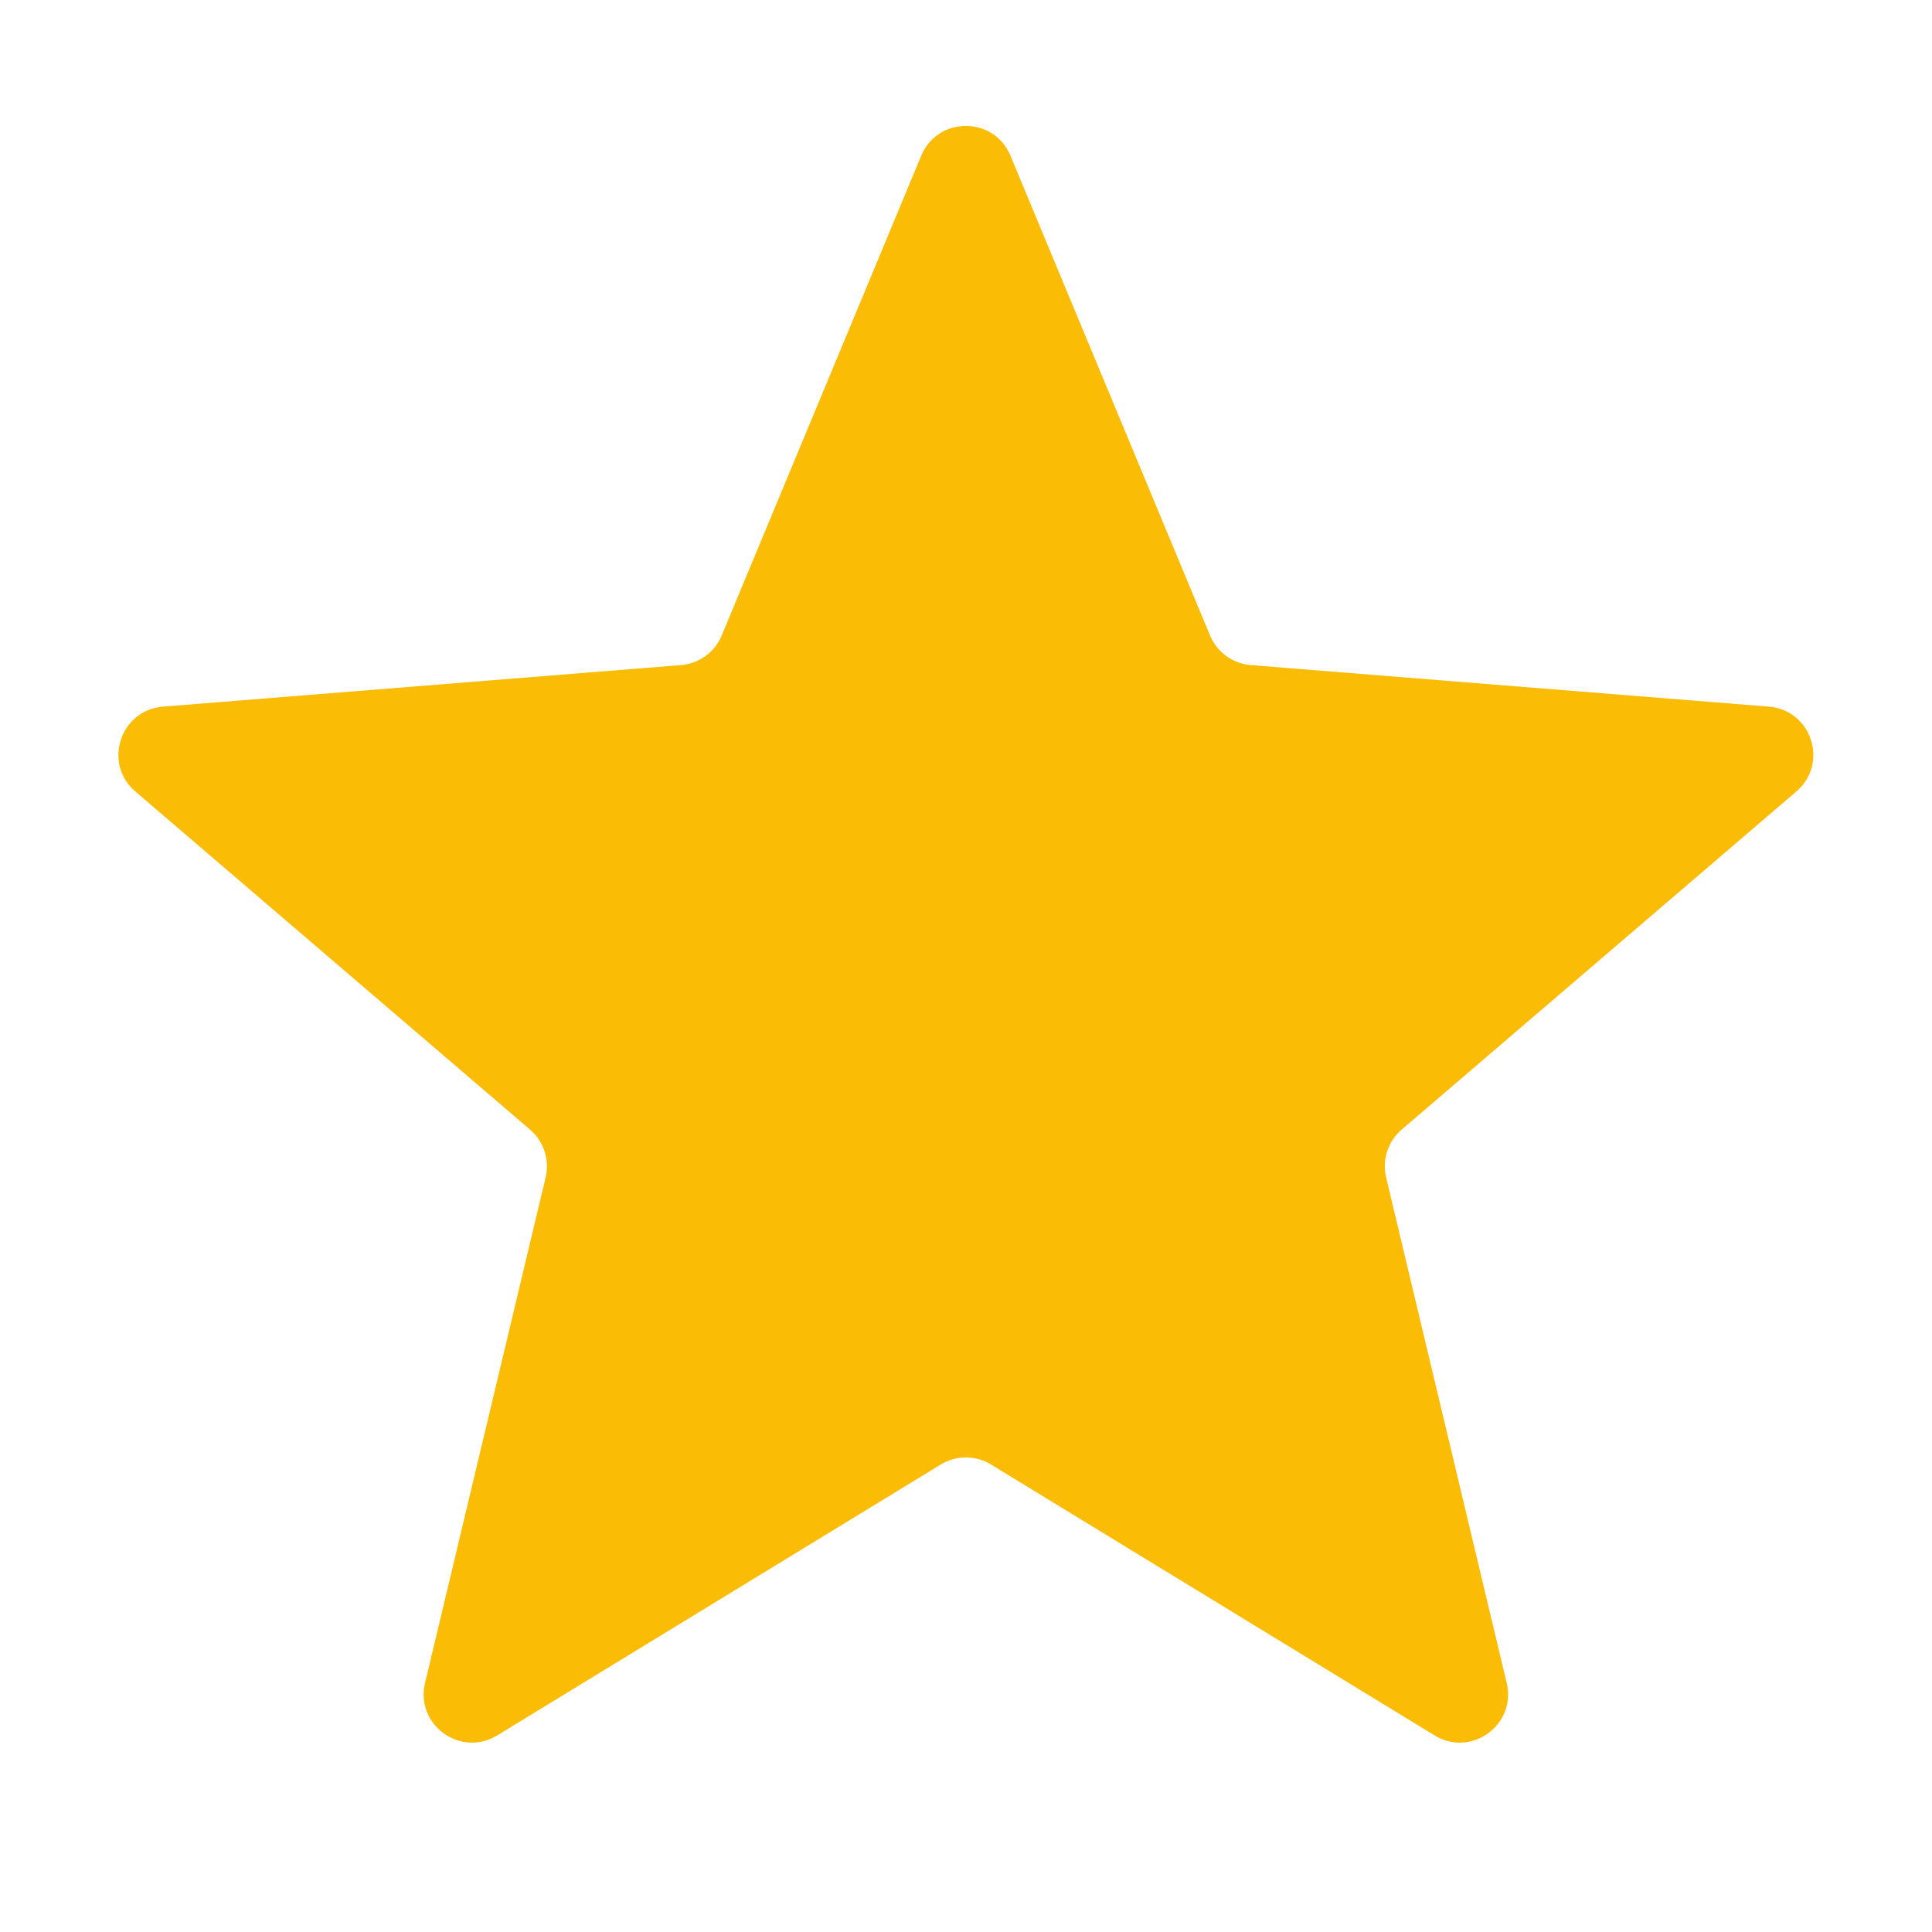<svg width="24" height="24" viewBox="0 0 24 24" fill="none" xmlns="http://www.w3.org/2000/svg">
<g clip-path="url(#clip0_875_961)">
<mask id="mask0_875_961" style="mask-type:luminance" maskUnits="userSpaceOnUse" x="0" y="0" width="24" height="24">
<path d="M24 0H0V24H24V0Z" fill="white"/>
</mask>
<g mask="url(#mask0_875_961)">
<path d="M11.444 1.934C11.649 1.441 12.347 1.441 12.552 1.934L15.032 7.895C15.118 8.102 15.313 8.244 15.538 8.262L21.973 8.778C22.505 8.821 22.721 9.485 22.315 9.832L17.412 14.032C17.241 14.178 17.167 14.408 17.219 14.627L18.717 20.907C18.841 21.426 18.276 21.836 17.821 21.558L12.311 18.193C12.119 18.075 11.878 18.075 11.686 18.193L6.176 21.558C5.721 21.836 5.156 21.426 5.28 20.907L6.778 14.627C6.83 14.408 6.755 14.178 6.584 14.032L1.681 9.832C1.276 9.485 1.492 8.821 2.024 8.778L8.459 8.262C8.683 8.244 8.879 8.102 8.965 7.895L11.444 1.934Z" fill="#FBBC05"/>
</g>
</g>
<defs>
<clipPath id="clip0_875_961">
<rect width="24" height="24" fill="white"/>
</clipPath>
</defs>
</svg>
